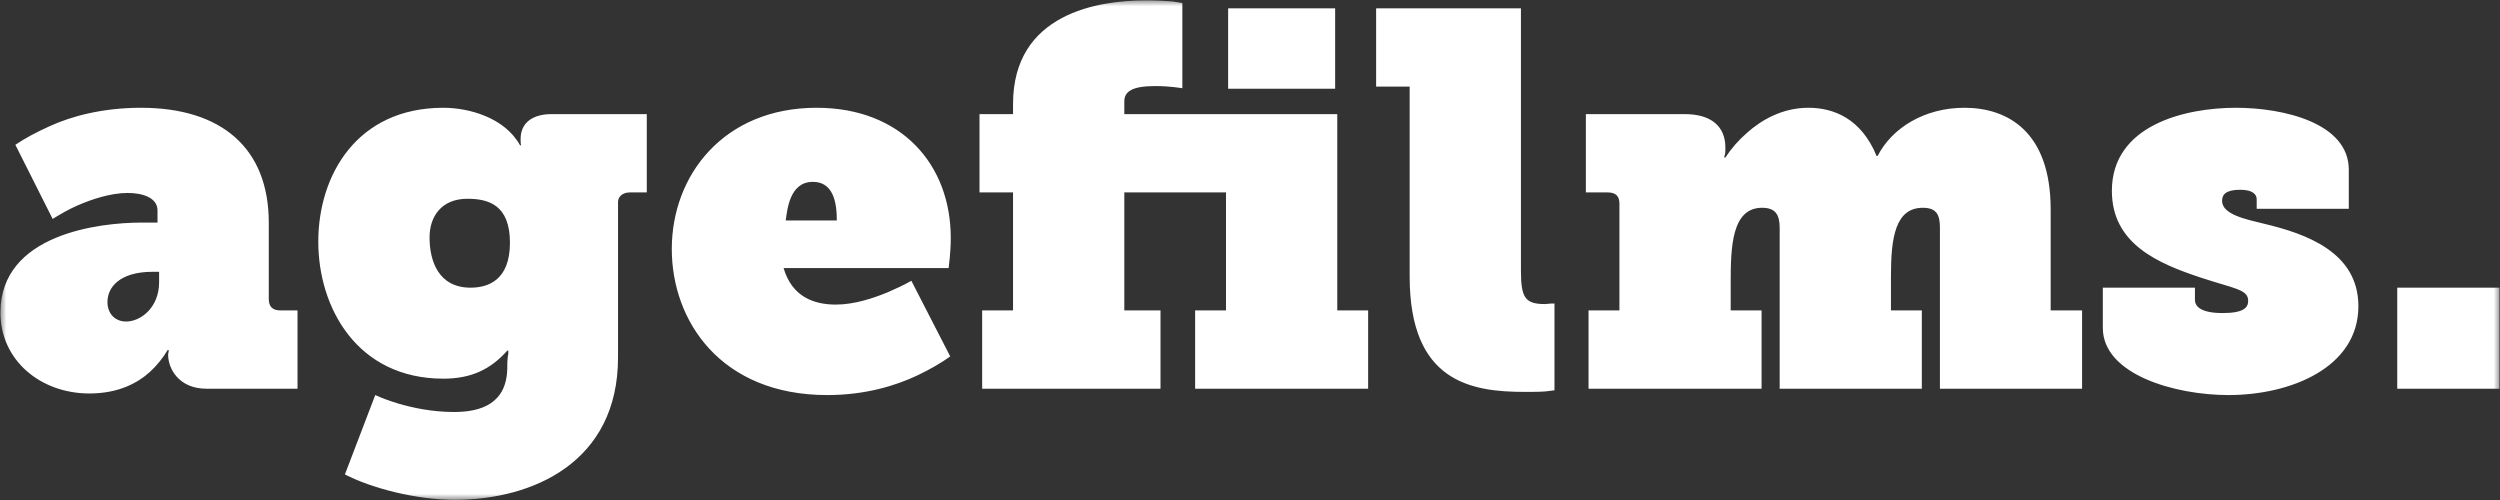 <svg width="200" height="40" viewBox="0 0 200 40" fill="none" xmlns="http://www.w3.org/2000/svg">
<rect x="0" y="0" width="200" height="40" fill="#333333" stroke="none"/>
<g clip-path="url(#clip0_285_48)">
<mask id="mask0_285_48" style="mask-type:luminance" maskUnits="userSpaceOnUse" x="0" y="0" width="200" height="40">
<path d="M200 0H0V40H200V0Z" fill="white"/>
</mask>
<g mask="url(#mask0_285_48)">
<path fill-rule="evenodd" clip-rule="evenodd" d="M191.779 31.097V23.013H199.956V31.097H191.779ZM188.671 24.494C188.671 29.404 183.261 31.605 178.278 31.605C173.976 31.605 168.226 29.954 168.226 26.23V23.013H175.595V23.986C175.595 24.537 176.106 25.044 177.809 25.044C179.471 25.044 179.854 24.621 179.854 24.071C179.854 23.14 178.746 23.098 176.063 22.209C172.613 21.066 168.95 19.5 168.95 15.267C168.95 10.019 174.785 8.622 178.874 8.622C182.707 8.622 187.903 9.849 187.903 13.574V16.706H180.535V15.944C180.535 15.563 180.237 15.182 179.215 15.182C178.064 15.182 177.767 15.563 177.767 16.071C177.767 17.172 179.726 17.553 181.088 17.891C184.496 18.696 188.671 20.177 188.671 24.494ZM155.194 18.23C155.194 17.256 154.981 16.622 153.831 16.622C151.617 16.622 151.276 19.034 151.276 22.082V24.833H153.746V31.097H142.374V18.23C142.374 17.172 142.034 16.622 140.968 16.622C138.541 16.622 138.455 19.754 138.455 22.59V24.833H140.926V31.097H127.084V24.833H129.554V16.283C129.554 15.69 129.256 15.394 128.617 15.394H126.87V9.13H134.793C136.88 9.13 138.03 10.103 138.03 11.796C138.03 12.008 138.03 12.262 137.988 12.389C137.944 12.474 137.944 12.558 137.944 12.601H138.03C138.499 11.881 139.094 11.204 139.776 10.611C140.926 9.595 142.587 8.622 144.674 8.622C146.675 8.622 148.891 9.468 150.126 12.474H150.211C151.361 10.23 153.959 8.622 157.154 8.622C160.561 8.622 164.053 10.484 164.053 16.748V24.833H166.566V31.097H155.194V18.23ZM121.973 31.351C117.671 31.351 112.773 30.547 112.773 22.124V6.929H110.09V0.664H121.675V21.658C121.675 23.817 122.015 24.325 123.592 24.325C123.762 24.325 123.933 24.283 124.103 24.283H124.358V31.224L123.677 31.309C123.208 31.351 122.654 31.351 121.973 31.351ZM95.61 24.833H98.08V15.394H89.945V24.833H92.841V31.097H78.573V24.833H81.043V15.394H78.36V9.13H81.043V8.326C81.043 1.045 87.901 0.03 91.649 0.03C92.543 0.03 93.267 0.072 93.778 0.114L94.588 0.241V7.056L93.949 6.971C93.565 6.929 93.054 6.886 92.415 6.886C90.584 6.886 89.945 7.31 89.945 8.114V9.13H106.982V24.833H109.451V31.097H95.61V24.833ZM98.251 0.664H106.812V7.098H98.251V0.664ZM75.89 21.447H62.687C63.368 23.775 65.157 24.367 66.861 24.367C68.352 24.367 69.842 23.86 70.992 23.394C71.674 23.098 72.313 22.801 72.909 22.463L76.018 28.515C75.251 29.066 74.357 29.573 73.377 30.039C71.674 30.843 69.246 31.605 66.18 31.605C57.661 31.605 53.743 25.679 53.743 19.923C53.743 13.997 57.917 8.622 65.328 8.622C72.1 8.622 76.061 13.151 76.061 19.034C76.061 19.669 76.018 20.219 75.975 20.685L75.89 21.447ZM65.03 14.548C63.156 14.548 62.985 16.791 62.857 17.637H66.946C66.946 16.156 66.648 14.548 65.03 14.548ZM49.442 16.156V28.6C49.442 36.981 42.627 39.986 36.366 39.986C33.3 39.986 29.722 39.055 27.592 37.954L30.02 31.605C30.574 31.859 31.17 32.071 31.851 32.282C33.001 32.621 34.577 32.96 36.324 32.96C38.496 32.96 40.583 32.282 40.583 29.362C40.583 29.066 40.583 28.812 40.625 28.515C40.668 28.388 40.668 28.219 40.668 28.05H40.583C39.262 29.531 37.729 30.293 35.472 30.293C28.572 30.293 25.463 24.621 25.463 19.33C25.463 14.04 28.529 8.622 35.472 8.622C37.474 8.622 40.37 9.384 41.605 11.627H41.69C41.648 11.5 41.648 11.331 41.648 11.119C41.648 9.807 42.627 9.13 44.118 9.13H51.742V15.394H50.379C49.868 15.394 49.442 15.69 49.442 16.156ZM37.388 15.902C35.301 15.902 34.364 17.341 34.364 18.992C34.364 20.896 35.088 23.013 37.644 23.013C39.049 23.013 40.796 22.42 40.796 19.415C40.796 16.367 39.049 15.902 37.388 15.902ZM13.452 28.388V28.346C13.452 28.219 13.495 28.219 13.495 28.092V28.007H13.41C13.027 28.642 12.558 29.235 12.004 29.743C11.025 30.632 9.491 31.478 7.149 31.478C3.273 31.478 0.036 28.854 0.036 25.002C0.036 18.696 8.001 17.807 11.323 17.807H12.601V16.833C12.601 15.817 11.408 15.436 10.216 15.436C8.853 15.436 7.319 15.944 6.169 16.452C5.488 16.748 4.849 17.129 4.21 17.511L1.229 11.585C2.038 11.034 2.932 10.569 3.955 10.103C5.701 9.299 8.214 8.622 11.28 8.622C17.754 8.622 21.502 11.881 21.502 17.807V23.902C21.502 24.537 21.8 24.833 22.439 24.833H23.802V31.097H16.519C14.304 31.097 13.452 29.489 13.452 28.388ZM12.728 21.743H12.217C9.534 21.743 8.597 23.013 8.597 24.156C8.597 25.129 9.236 25.722 10.088 25.722C11.28 25.722 12.728 24.579 12.728 22.59V21.743Z" fill="white"/>
</g>
</g>
<defs>
<clipPath id="clip0_285_48">
<rect width="200" height="40" fill="white"/>
</clipPath>
</defs>
</svg>
